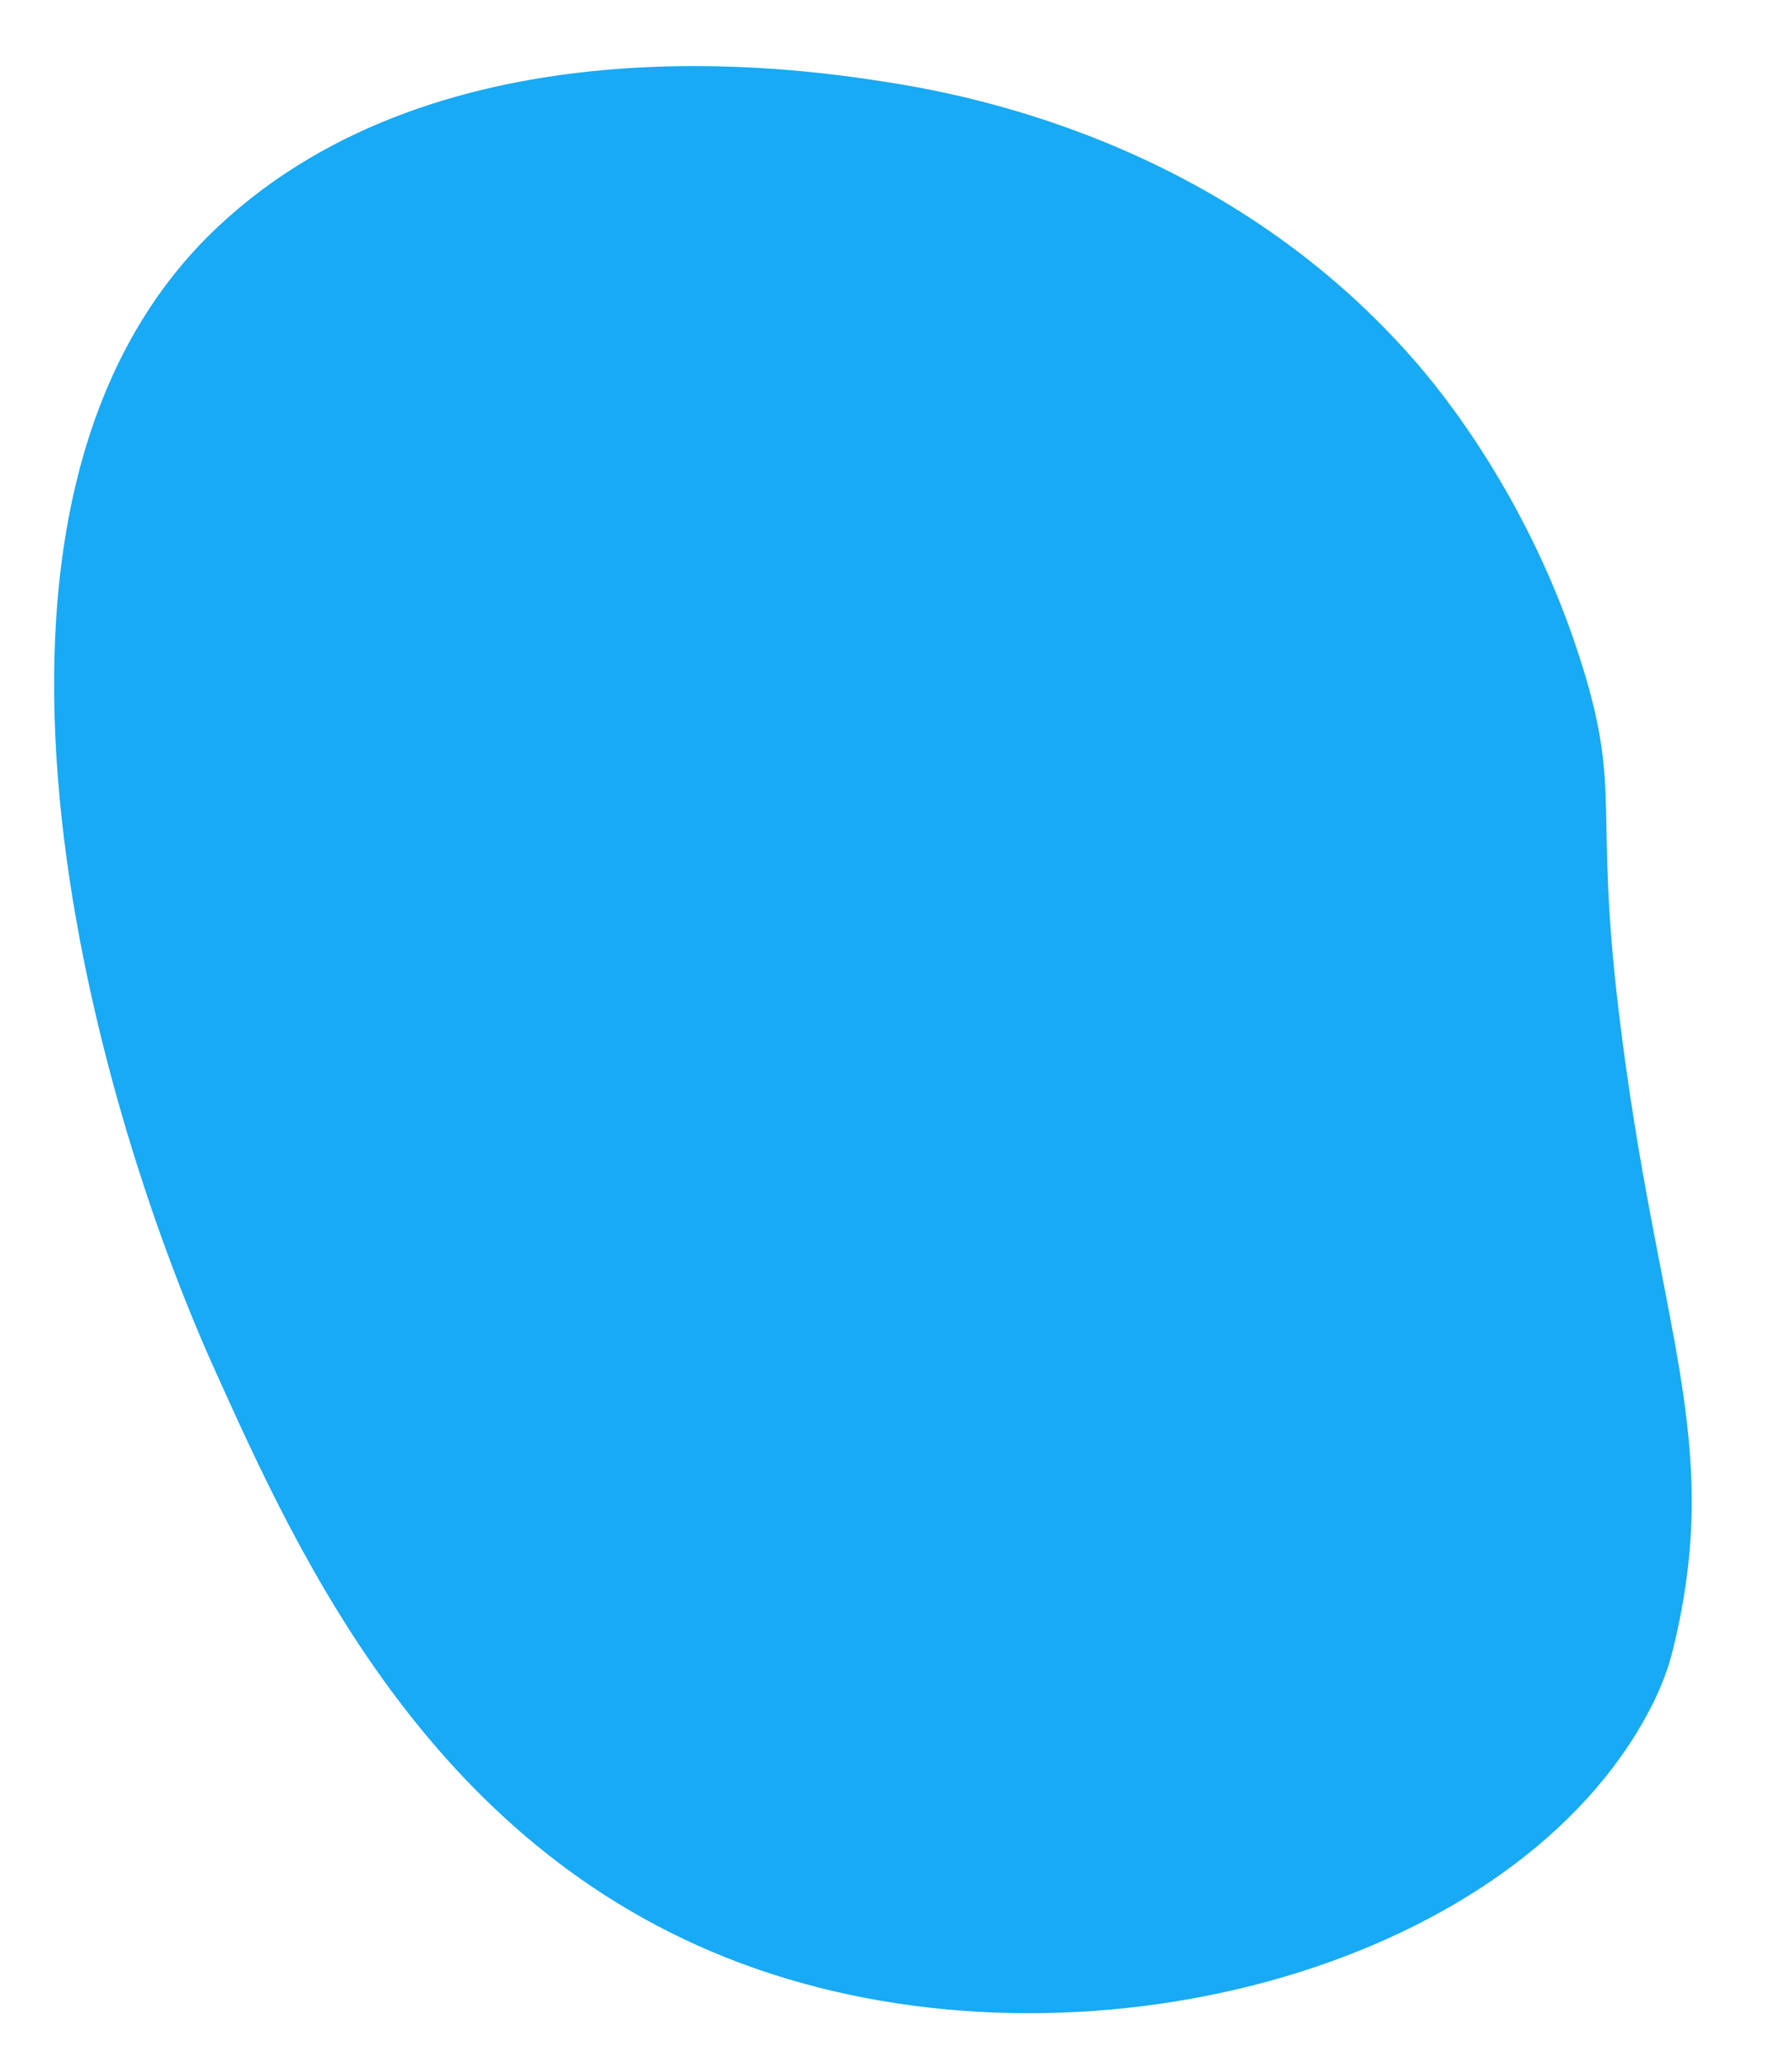 <?xml version="1.0" encoding="UTF-8"?>
<svg xmlns="http://www.w3.org/2000/svg" id="Layer_1" data-name="Layer 1" viewBox="0 0 1690.63 1946.07">
  <defs>
    <style>
      .cls-1 {
        fill: #18aaf4;
        fill-rule: evenodd;
        stroke-width: 0px;
      }
    </style>
  </defs>
  <path class="cls-1" d="M1550.65,1622.76c13.34-23.52,22.2-45.08,27.6-67.02,49.05-199.59-15.17-301.93-51.2-602.98-22.78-190.3,2.55-205.48-33.81-323.45-49.53-160.71-137.26-264.65-158.19-288.69-184.06-211.45-433.41-253.32-504.14-264.13-76.97-11.77-412.76-61.5-624.72,136.75-277.98,260.01-120.48,818.97-4.07,1077.33,80.23,178.08,207,459.46,510.15,565.52,307.42,107.55,704.55,2.74,838.39-233.33Z"></path>
</svg>
